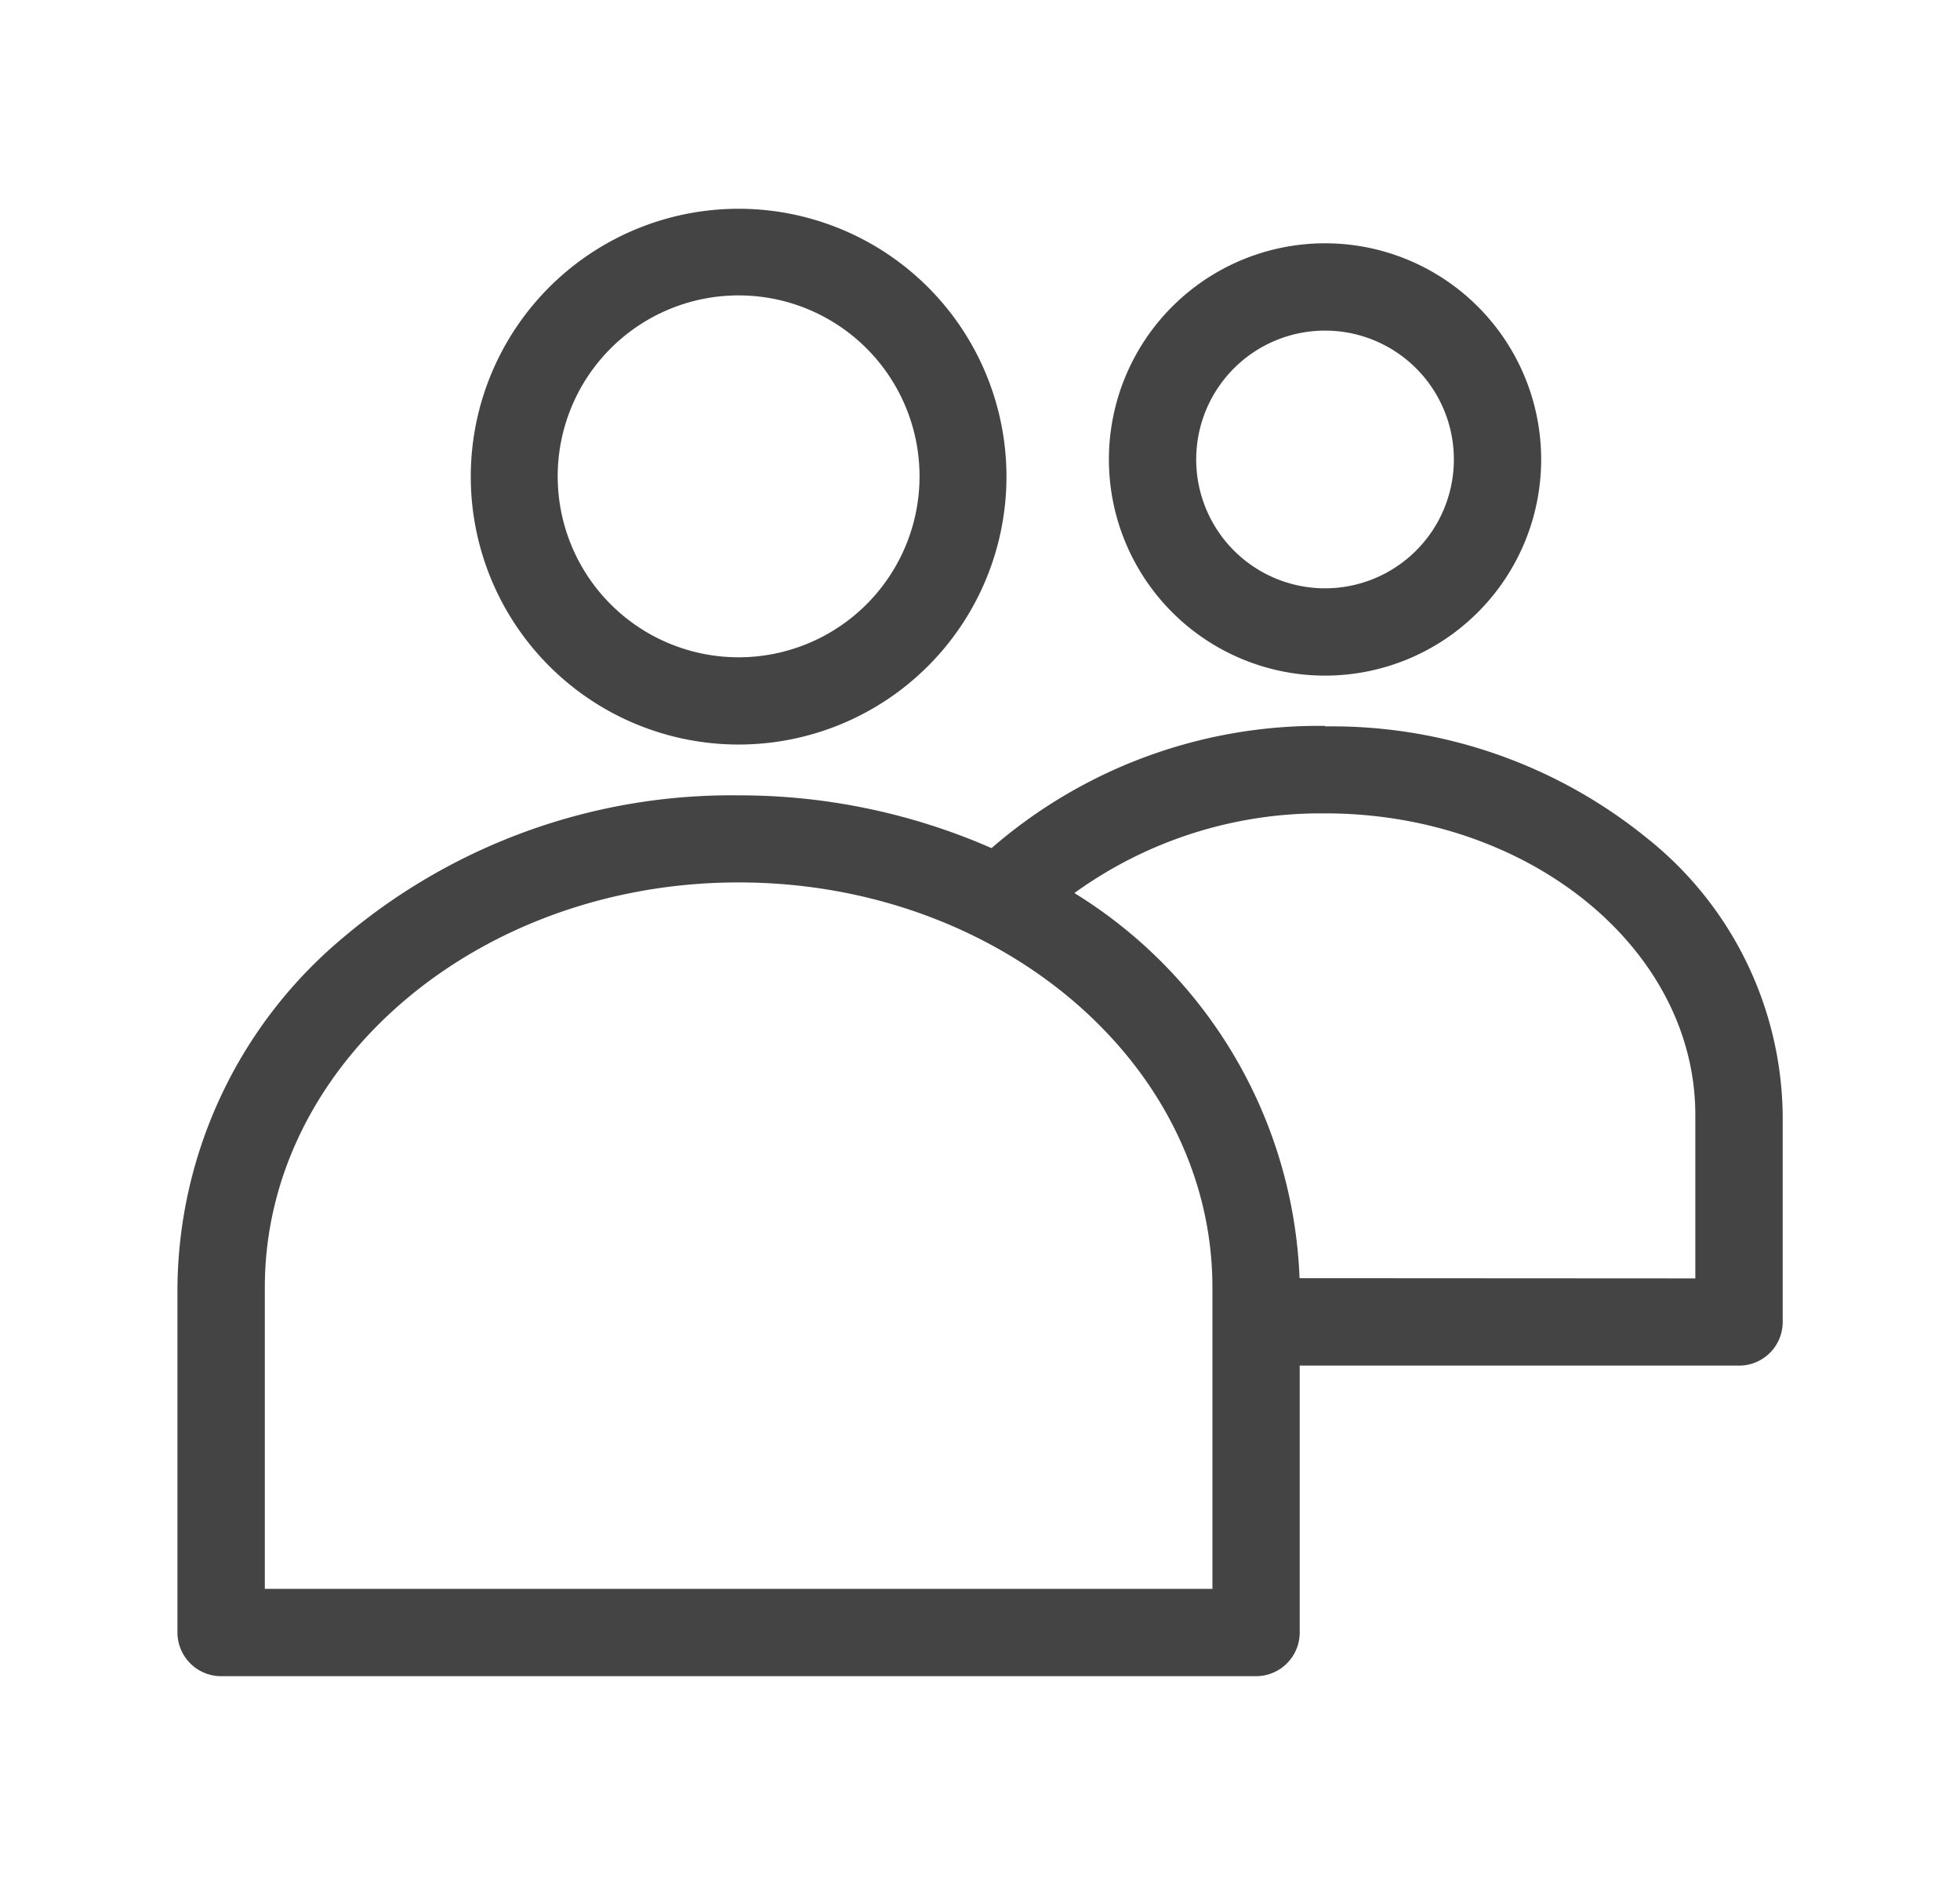 <svg xmlns="http://www.w3.org/2000/svg" width="26" height="25" viewBox="0 0 26 25">
  <g id="my_connections_icon" transform="translate(-265 -20)">
    <rect id="Rectangle_18567" data-name="Rectangle 18567" width="26" height="25" transform="translate(265 20)" fill="none"/>
    <g id="noun-group-1860641" transform="translate(195.03 -27.283)">
      <path id="Path_12491" data-name="Path 12491" d="M105.1,50.4a3.2,3.2,0,1,0,3.2,3.2A3.2,3.2,0,0,0,105.1,50.4Zm0,.458a2.745,2.745,0,1,1-1.942.8A2.745,2.745,0,0,1,105.1,50.858Zm7.779,0a2.517,2.517,0,1,0,2.517,2.517A2.517,2.517,0,0,0,112.879,50.858Zm0,.458a2.058,2.058,0,1,1-1.457.6,2.058,2.058,0,0,1,1.457-.6Zm0,5.949a6.192,6.192,0,0,0-4.354,1.687,7.91,7.91,0,0,0-3.425-.772c-3.909,0-7.093,2.74-7.093,6.178v4.576h0a.229.229,0,0,0,.229.229h13.728a.229.229,0,0,0,.229-.229v-3.89h6.178a.229.229,0,0,0,.229-.229V62.071c0-2.683-2.576-4.8-5.72-4.8Zm0,.458c2.94,0,5.262,1.959,5.262,4.347v2.517h-5.949v-.229a6,6,0,0,0-3.239-5.184,5.79,5.79,0,0,1,3.925-1.451Zm-7.779.915c3.7,0,6.635,2.566,6.635,5.72v4.347H98.463V64.359c0-3.159,2.937-5.72,6.637-5.72Z" transform="translate(-25.332)" fill="#444"/>
      <path id="Path_12491_-_Outline" data-name="Path 12491 - Outline" d="M105.1,50.052a3.553,3.553,0,1,1-3.553,3.553,3.553,3.553,0,0,1,3.553-3.553Zm0,5.949a2.4,2.4,0,1,0-2.4-2.4,2.4,2.4,0,0,0,2.4,2.4Zm7.779-5.491a2.867,2.867,0,1,1-2.867,2.867A2.867,2.867,0,0,1,112.879,50.51Zm0,4.576a1.709,1.709,0,1,0-1.709-1.709A1.709,1.709,0,0,0,112.879,55.086Zm0,1.831h.081a6.625,6.625,0,0,1,4.183,1.477,4.765,4.765,0,0,1,1.807,3.677v2.746a.579.579,0,0,1-.579.579h-5.828v3.54a.579.579,0,0,1-.579.579H98.235a.58.58,0,0,1-.579-.579h0V64.359a6.109,6.109,0,0,1,2.2-4.642,7.97,7.97,0,0,1,5.242-1.885,8.332,8.332,0,0,1,3.357.7,6.617,6.617,0,0,1,4.423-1.621Zm4.912,7.322V62.071c0-2.2-2.2-4-4.912-4h-.035a5.579,5.579,0,0,0-3.29,1.057,6.281,6.281,0,0,1,2.987,5.108Zm-6.406,4.118v-4c0-2.961-2.82-5.37-6.285-5.37s-6.285,2.409-6.285,5.37v4Z" transform="translate(-25.332)" fill="#444"/>
    </g>
  </g>
</svg>
